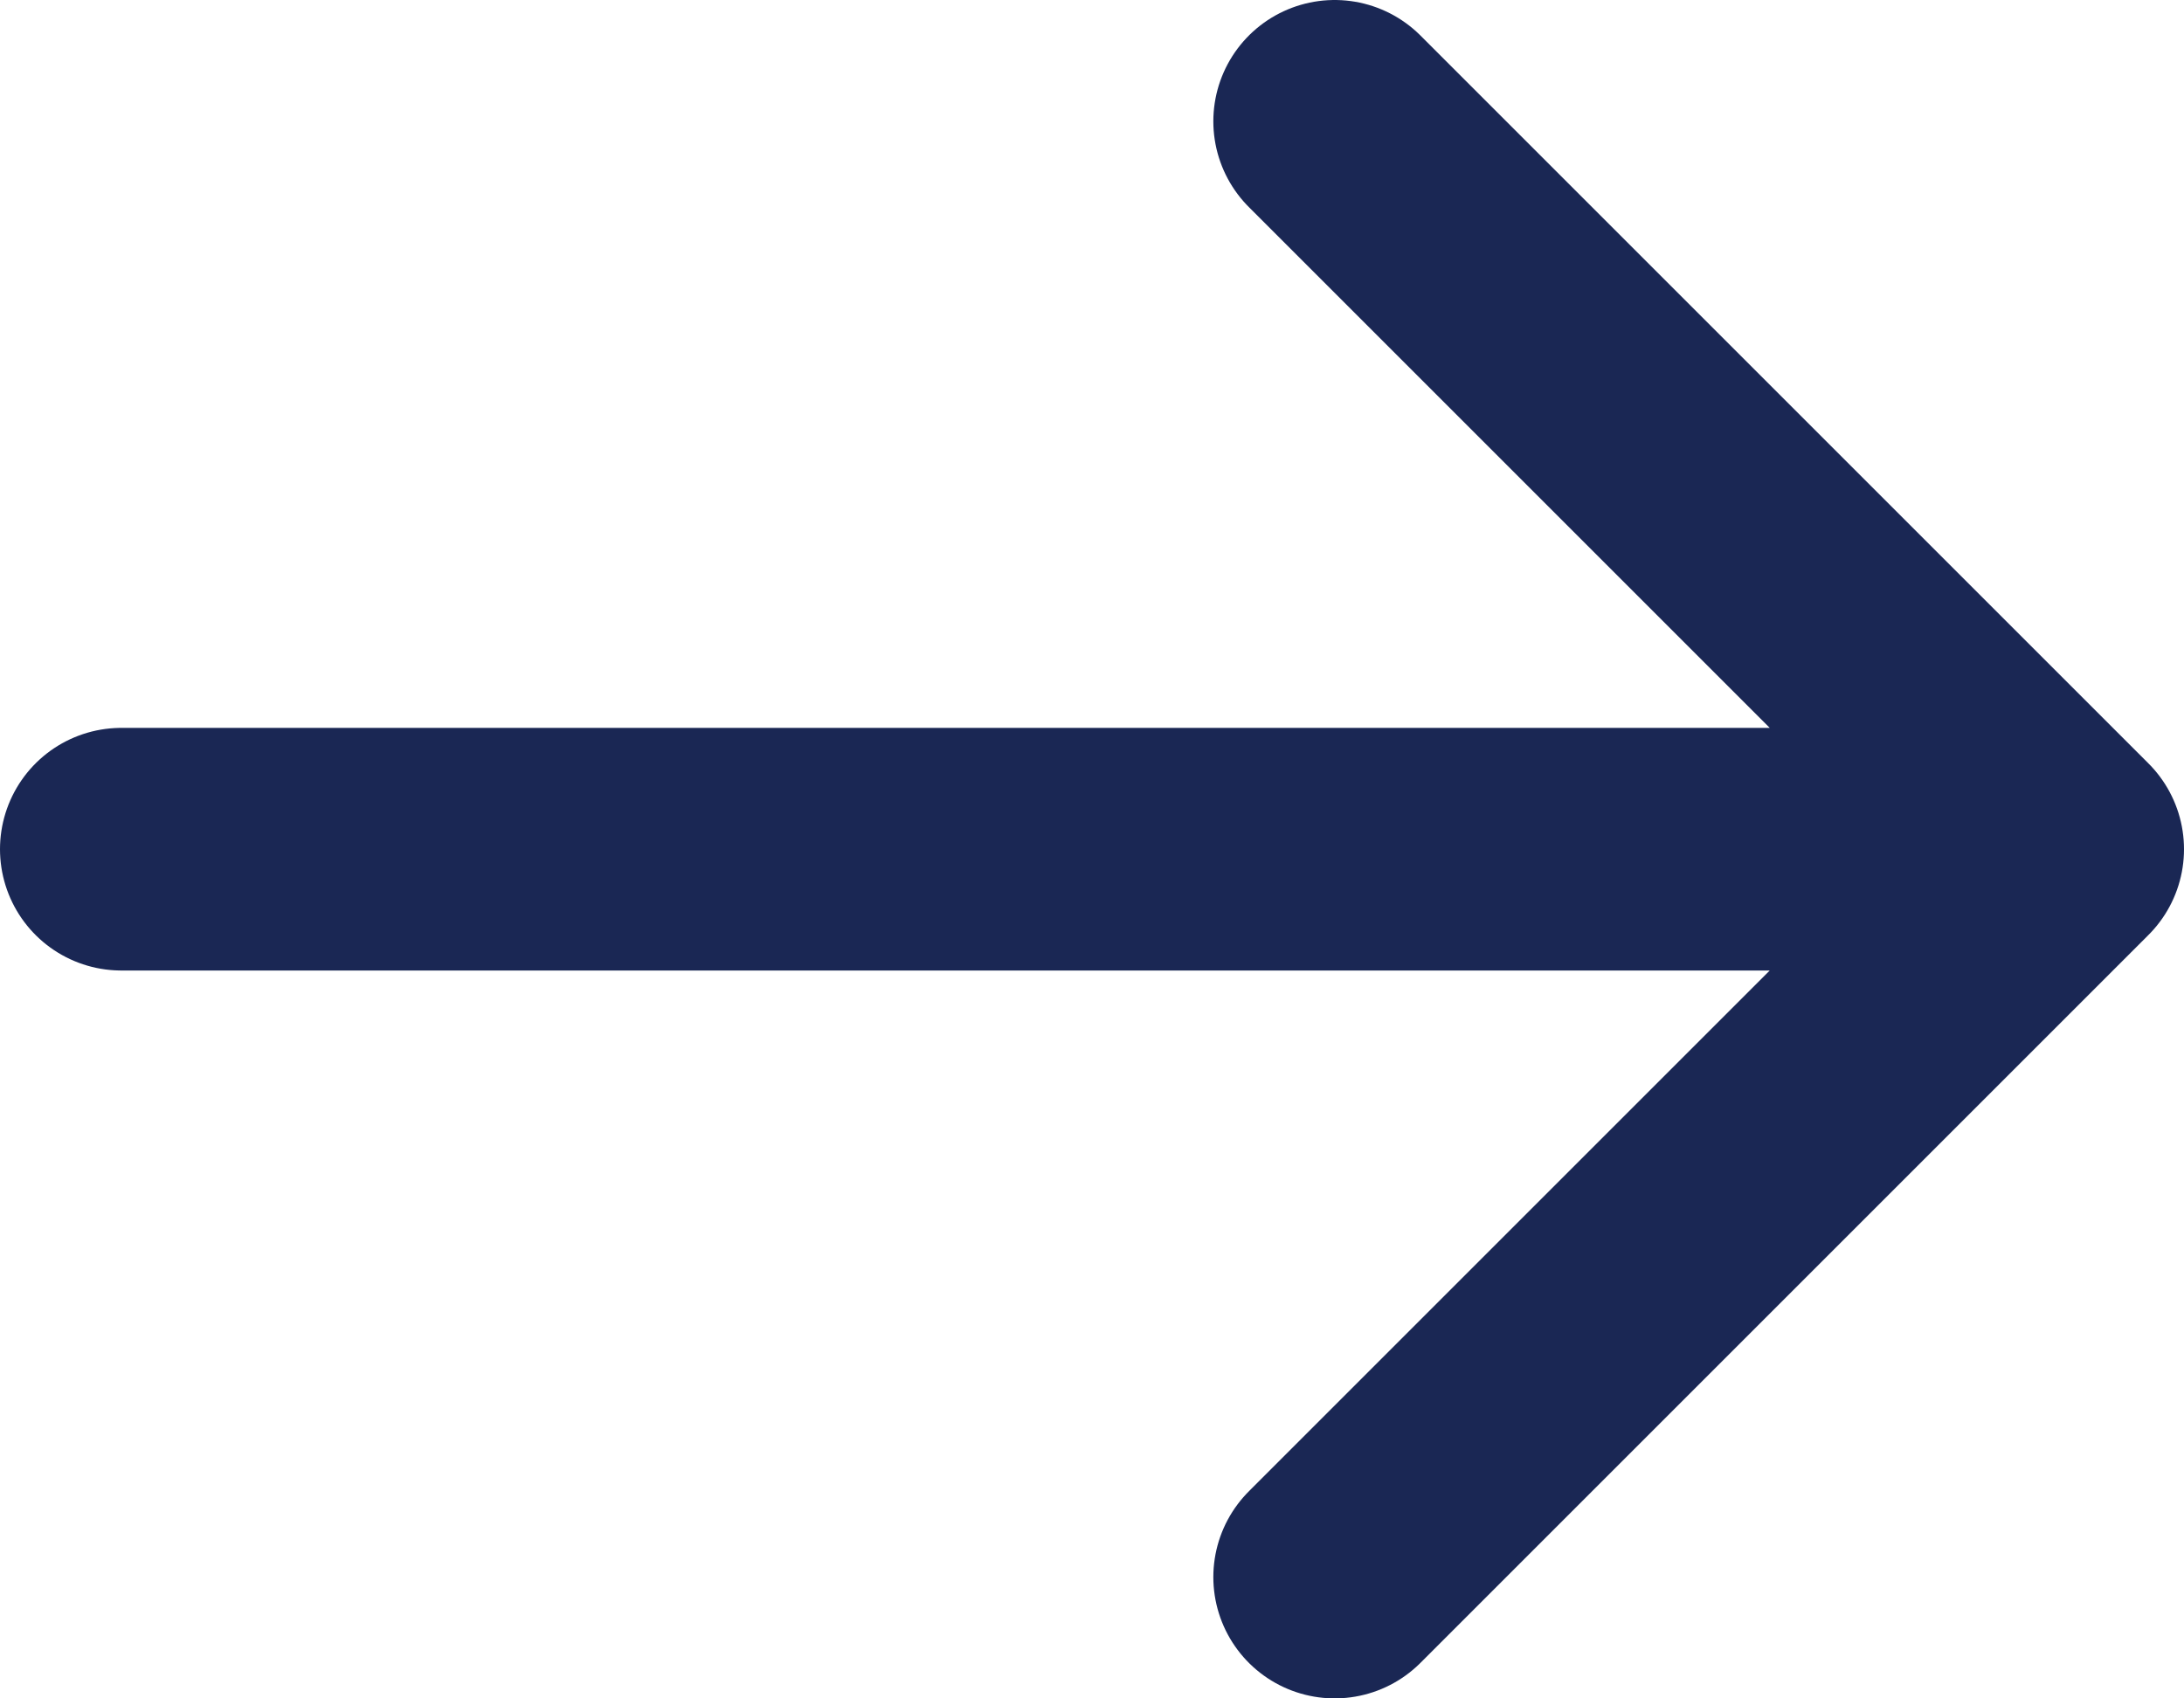 <svg width="18" height="14" viewBox="0 0 18 14" fill="none" xmlns="http://www.w3.org/2000/svg">
<path d="M1 7H17M17 7L11 1M17 7L11 13" stroke="#1A2754" stroke-width="2" stroke-linecap="round" stroke-linejoin="round"/>
</svg>
